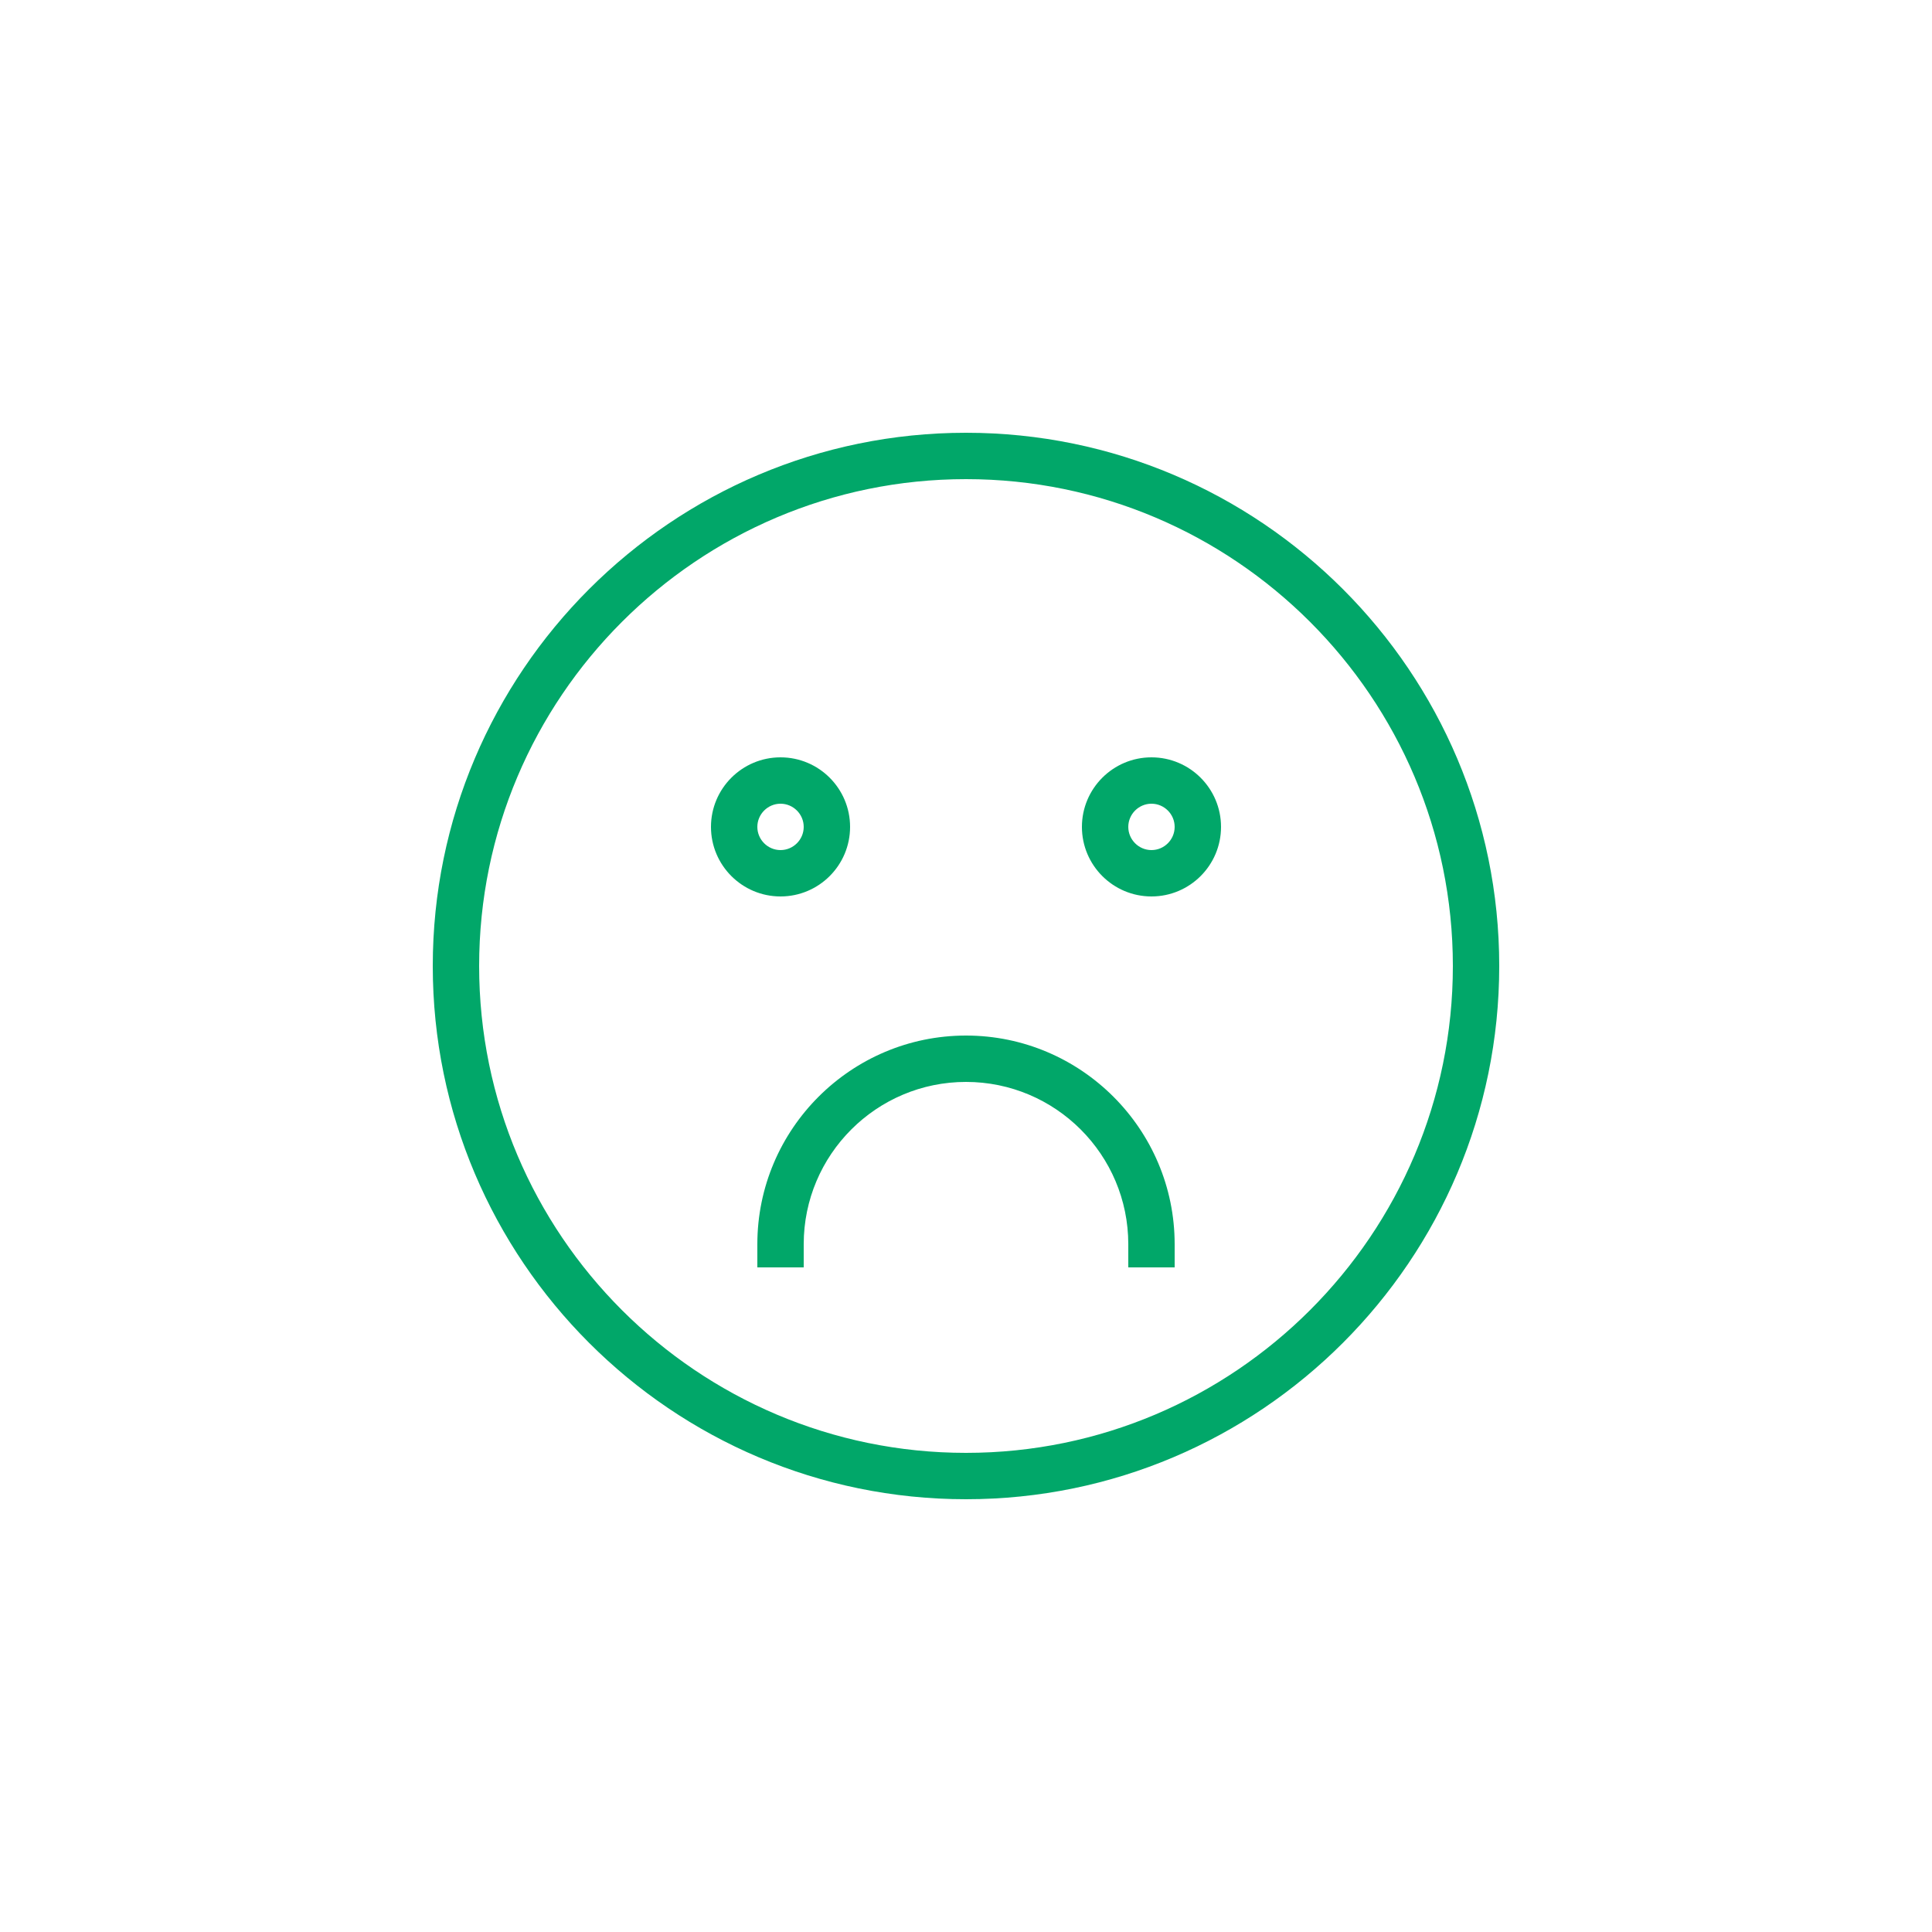 <?xml version="1.0" encoding="UTF-8"?>
<svg id="icons-green" xmlns="http://www.w3.org/2000/svg" viewBox="0 0 150 150">
  <defs>
    <style>
      .cls-1 {
        fill: #01a769;
      }
    </style>
  </defs>
  <path class="cls-1" d="M75,116.4c-22.83,0-41.4-18.57-41.4-41.4s18.57-41.4,41.4-41.4,41.4,18.57,41.4,41.4-18.57,41.4-41.4,41.4ZM75,37.2c-20.84,0-37.8,16.96-37.8,37.8s16.96,37.8,37.8,37.8,37.8-16.96,37.8-37.8-16.96-37.8-37.8-37.8Z"/>
  <path class="cls-1" d="M91.2,98.4h-3.6v-1.8c0-6.95-5.65-12.6-12.6-12.6s-12.6,5.65-12.6,12.6v1.8h-3.6v-1.8c0-8.93,7.27-16.2,16.2-16.2s16.2,7.27,16.2,16.2v1.8Z"/>
  <path class="cls-1" d="M60.6,69.6c-2.98,0-5.4-2.42-5.4-5.4s2.42-5.4,5.4-5.4,5.4,2.42,5.4,5.4-2.42,5.4-5.4,5.4ZM60.6,62.4c-.99,0-1.8.81-1.8,1.8s.81,1.8,1.8,1.8,1.8-.81,1.8-1.8-.81-1.8-1.8-1.8Z"/>
  <path class="cls-1" d="M89.4,69.6c-2.98,0-5.4-2.42-5.4-5.4s2.42-5.4,5.4-5.4,5.4,2.42,5.4,5.4-2.42,5.4-5.4,5.4ZM89.4,62.4c-.99,0-1.8.81-1.8,1.8s.81,1.8,1.8,1.8,1.8-.81,1.8-1.8-.81-1.8-1.8-1.8Z"/>
</svg>